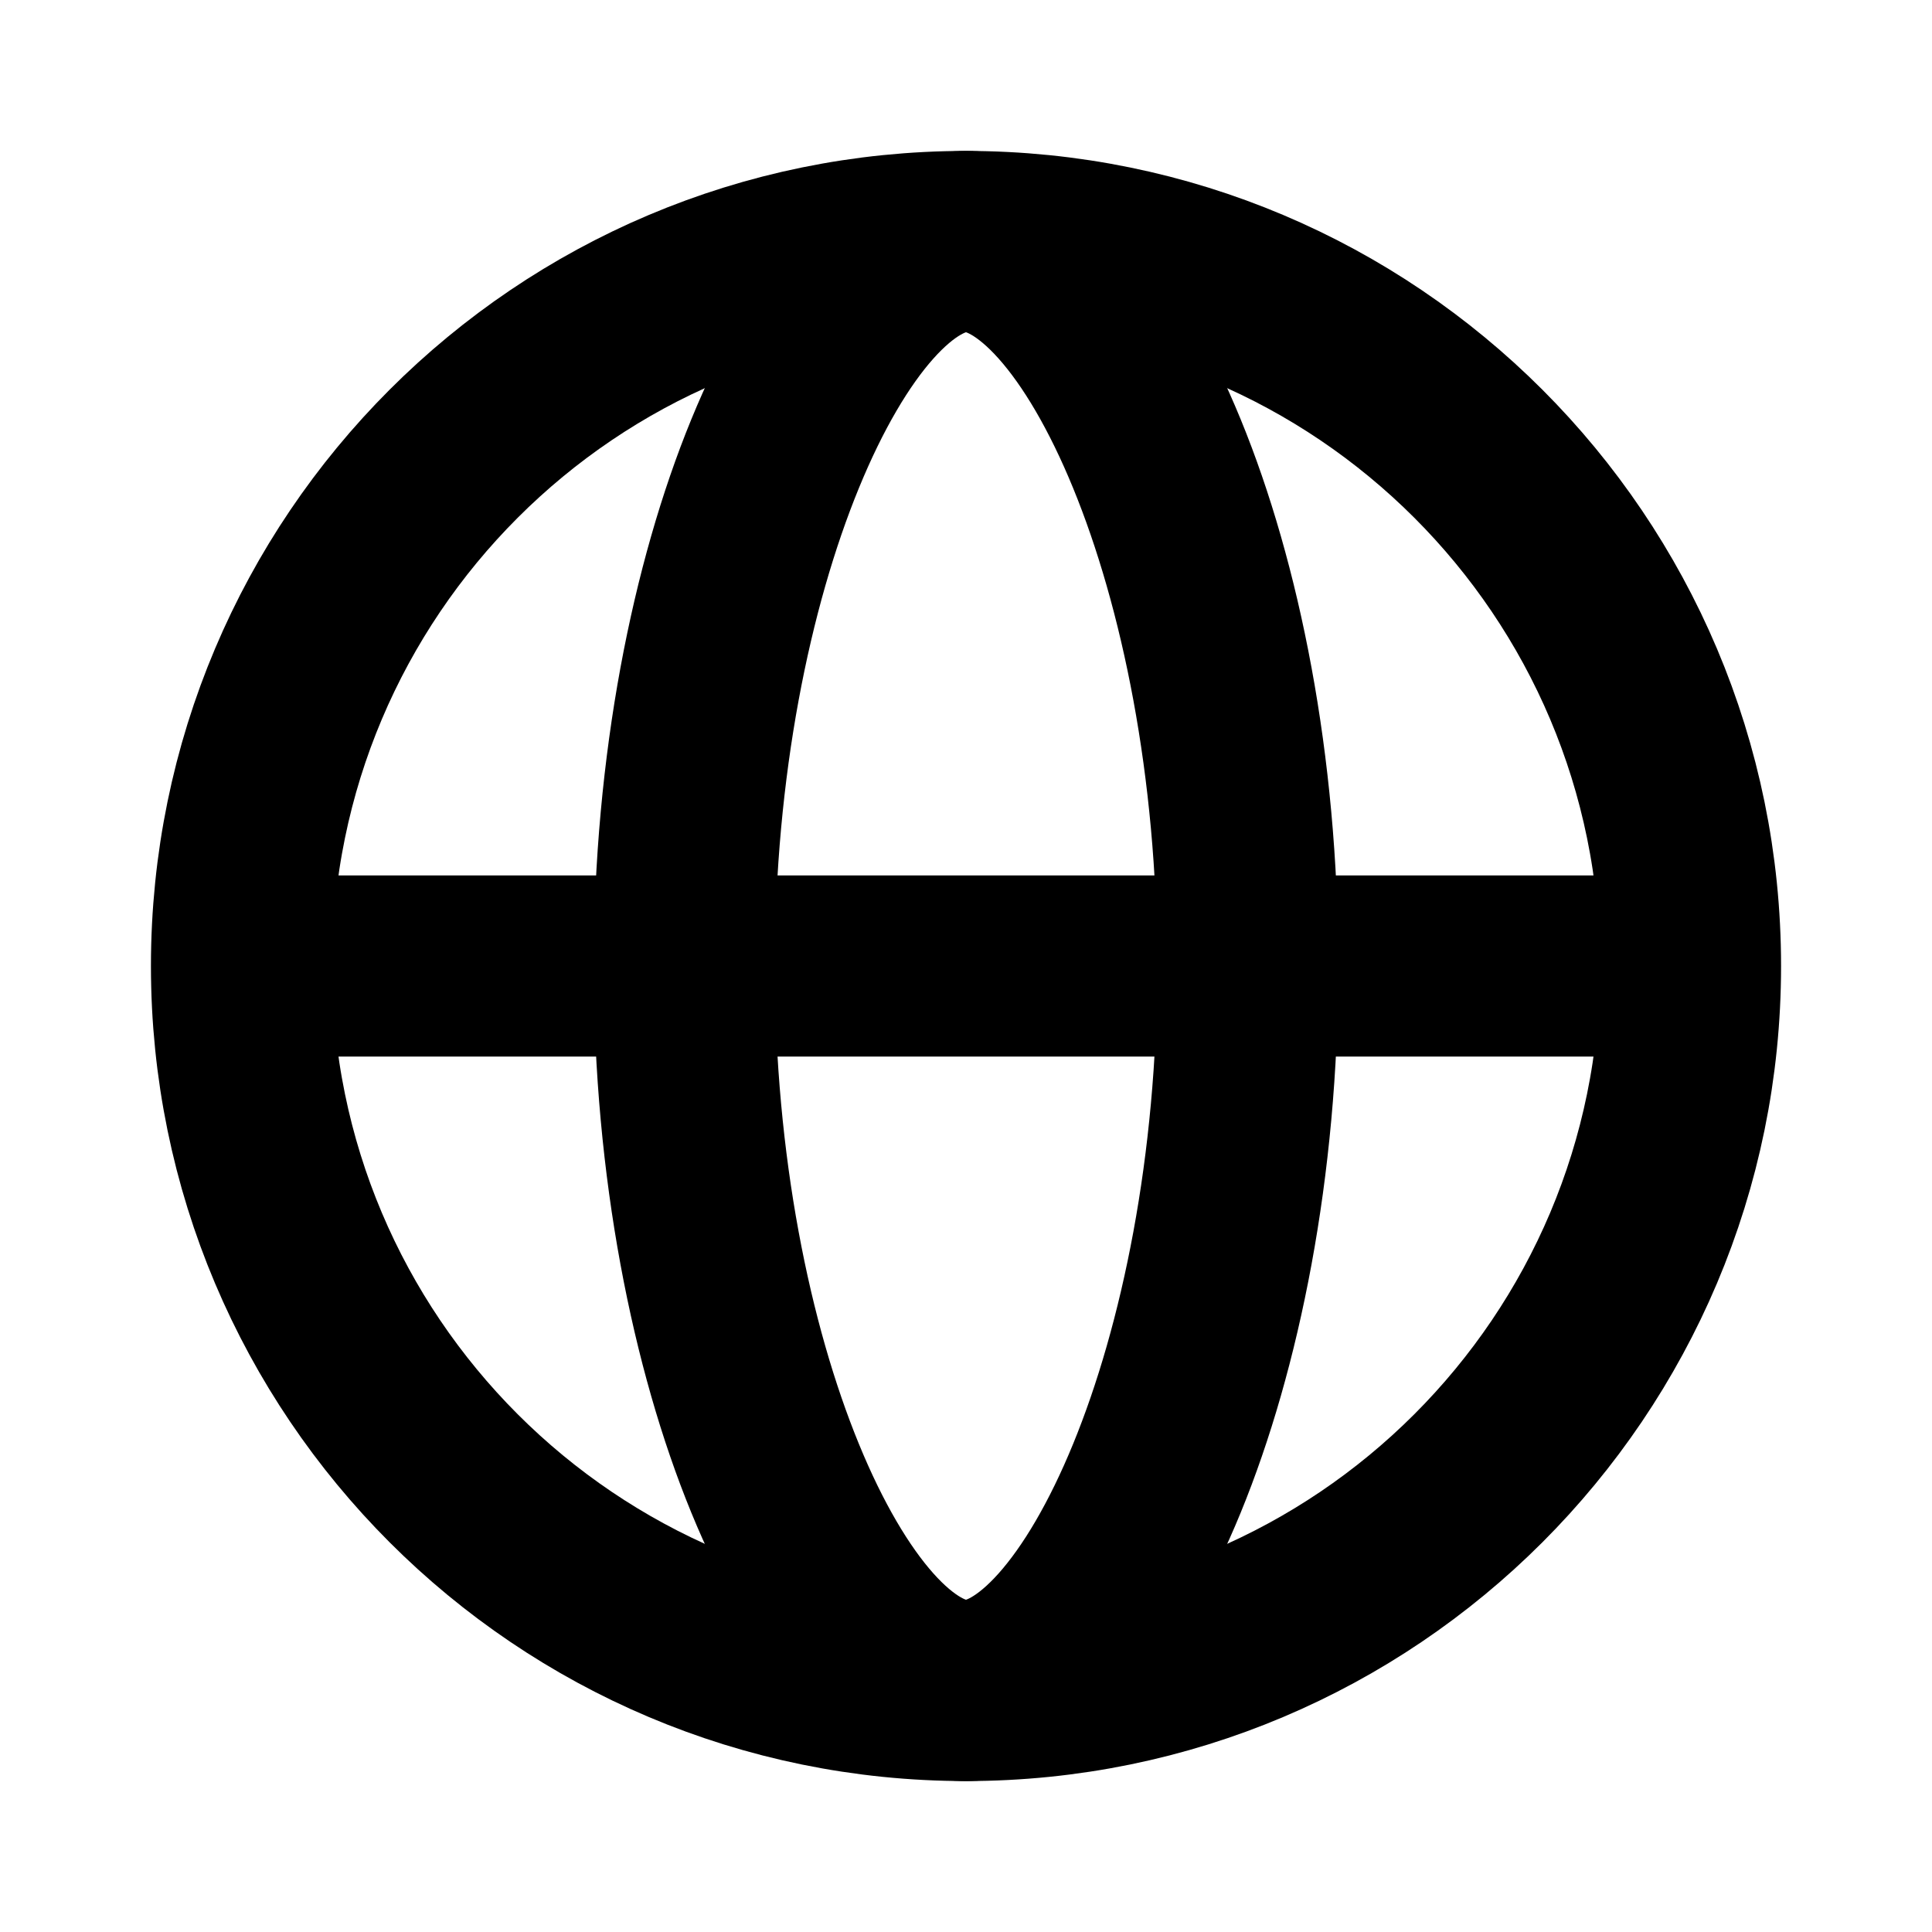 <svg width="16" height="16" viewBox="0 0 16 16" fill="none" xmlns="http://www.w3.org/2000/svg">
<path d="M14 8C14 11.314 11.314 14 8 14C4.686 14 2 11.314 2 8M14 8C14 4.686 11.314 2 8 2C4.686 2 2 4.686 2 8M14 8H2" stroke="black" stroke-width="1.5" stroke-linecap="round" stroke-linejoin="round"/>
<path d="M10.333 8C10.333 11.314 9.105 14 8 14C6.895 14 5.667 11.314 5.667 8C5.667 4.686 6.895 2 8 2C9.105 2 10.333 4.686 10.333 8Z" stroke="black" stroke-width="1.5" stroke-linecap="round" stroke-linejoin="round"/>
</svg>
